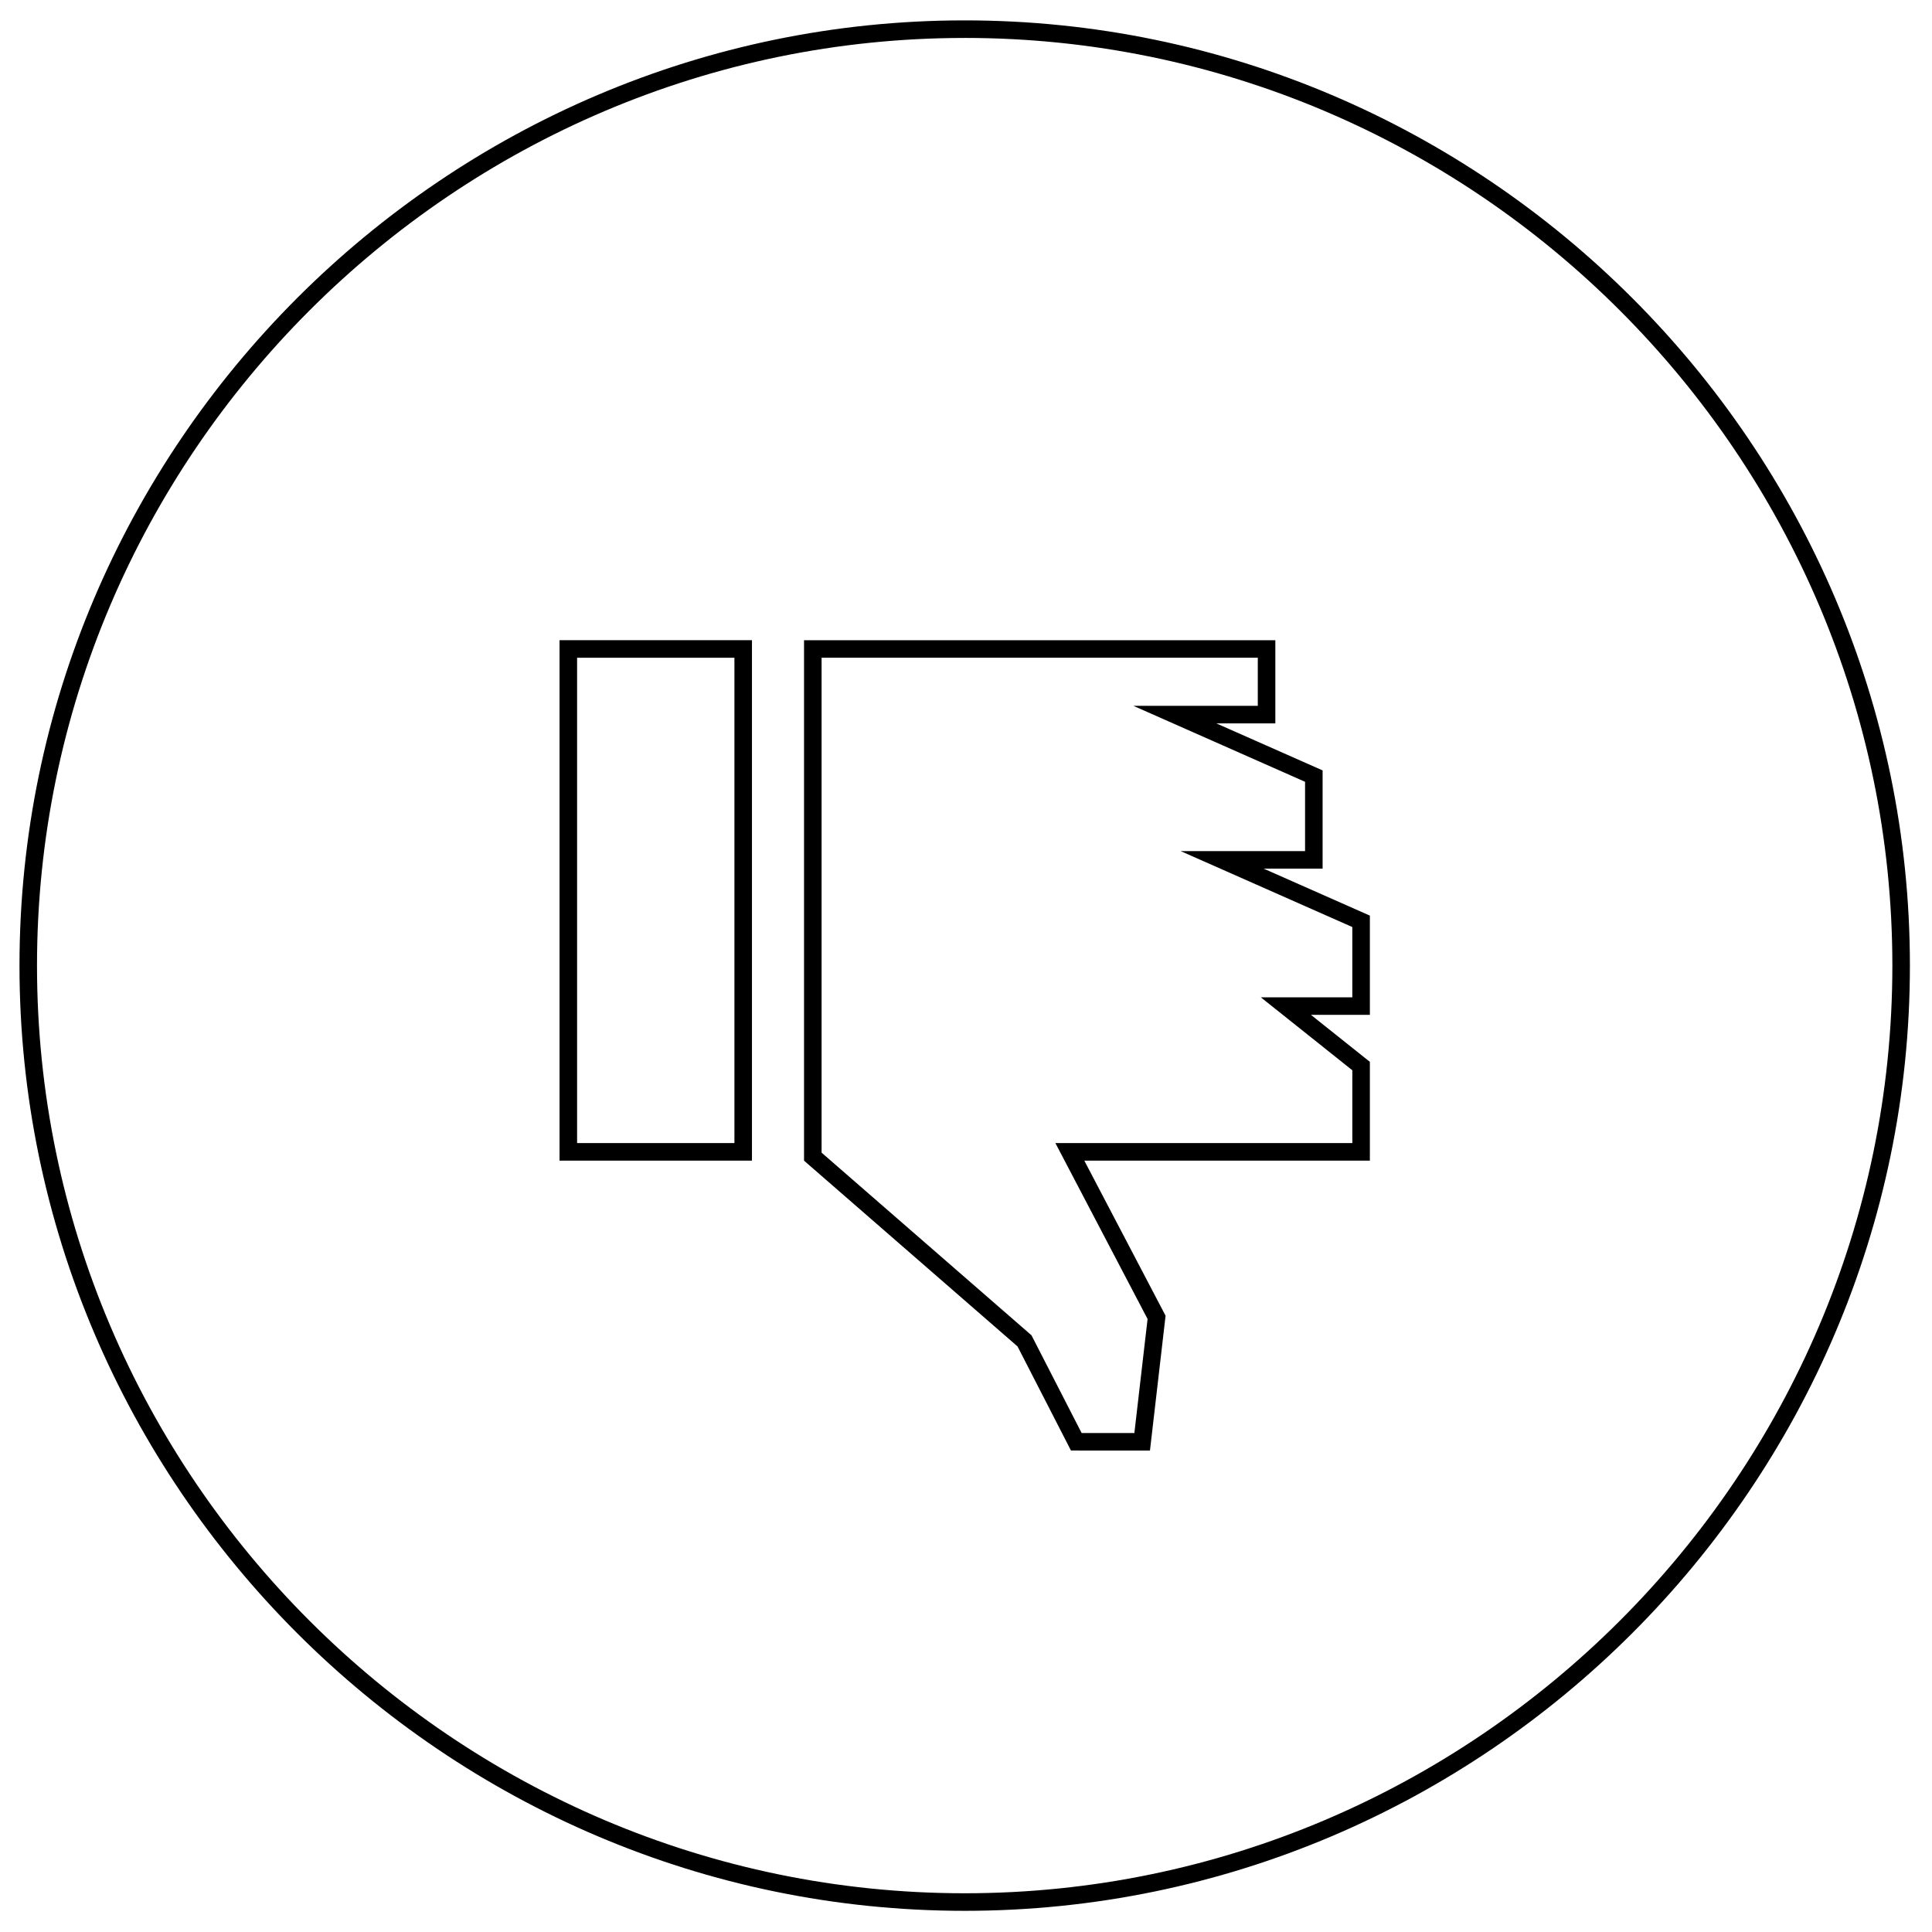 <?xml version="1.0" encoding="UTF-8"?>
<!-- Uploaded to: ICON Repo, www.iconrepo.com, Generator: ICON Repo Mixer Tools -->
<svg fill="#000000" width="800px" height="800px" version="1.1" viewBox="144 144 512 512" xmlns="http://www.w3.org/2000/svg">
 <path d="m478.88 369.55h-21.992l20.121 8.898 25.371 11.227v18.625h-24.25l10.391 8.281 13.859 11.051v19.301h-78.688l3.559 6.793 20.867 39.824-3.5 30.223-13.973-0.004-12.863-25.062-0.43-0.844-0.641-0.555-54.984-47.844v-131.17h115.6v12.762h-32.961l45.488 20.129v18.367zm15.625 4.648v-26.035l-28.148-12.453h15.621v-22.043h-124.9v137.92l56.578 49.23 14.16 27.586 20.938 0.004 4.137-35.723-21.535-41.102h75.676v-26.184l-15.621-12.453h15.621v-26.297l-28.148-12.453h15.625zm-202.22 77.383v-137.92h50.992v137.92zm4.652-4.652v-128.62h41.691v128.62zm102.72-297.53c-68.887 0-131.51 28.18-176.91 73.582-45.402 45.402-73.582 108.03-73.582 176.91v0.004c0 68.887 28.18 131.51 73.578 176.91 45.402 45.402 108.03 73.582 176.91 73.582 68.887 0 131.51-28.18 176.91-73.582 45.402-45.402 73.582-108.02 73.582-176.91v-0.004c0-68.887-28.18-131.51-73.582-176.91-45.402-45.398-108.02-73.582-176.91-73.582zm0 4.652c67.605 0 129.06 27.656 173.62 72.219 44.559 44.559 72.219 106.02 72.219 173.62v0.004c0 67.605-27.66 129.06-72.219 173.62-44.562 44.562-106.02 72.219-173.63 72.219-67.605 0-129.07-27.656-173.62-72.215-44.559-44.562-72.219-106.02-72.219-173.62v-0.004c0-67.605 27.66-129.06 72.219-173.62 44.559-44.562 106.02-72.219 173.62-72.219" fill-rule="evenodd"/>
</svg>